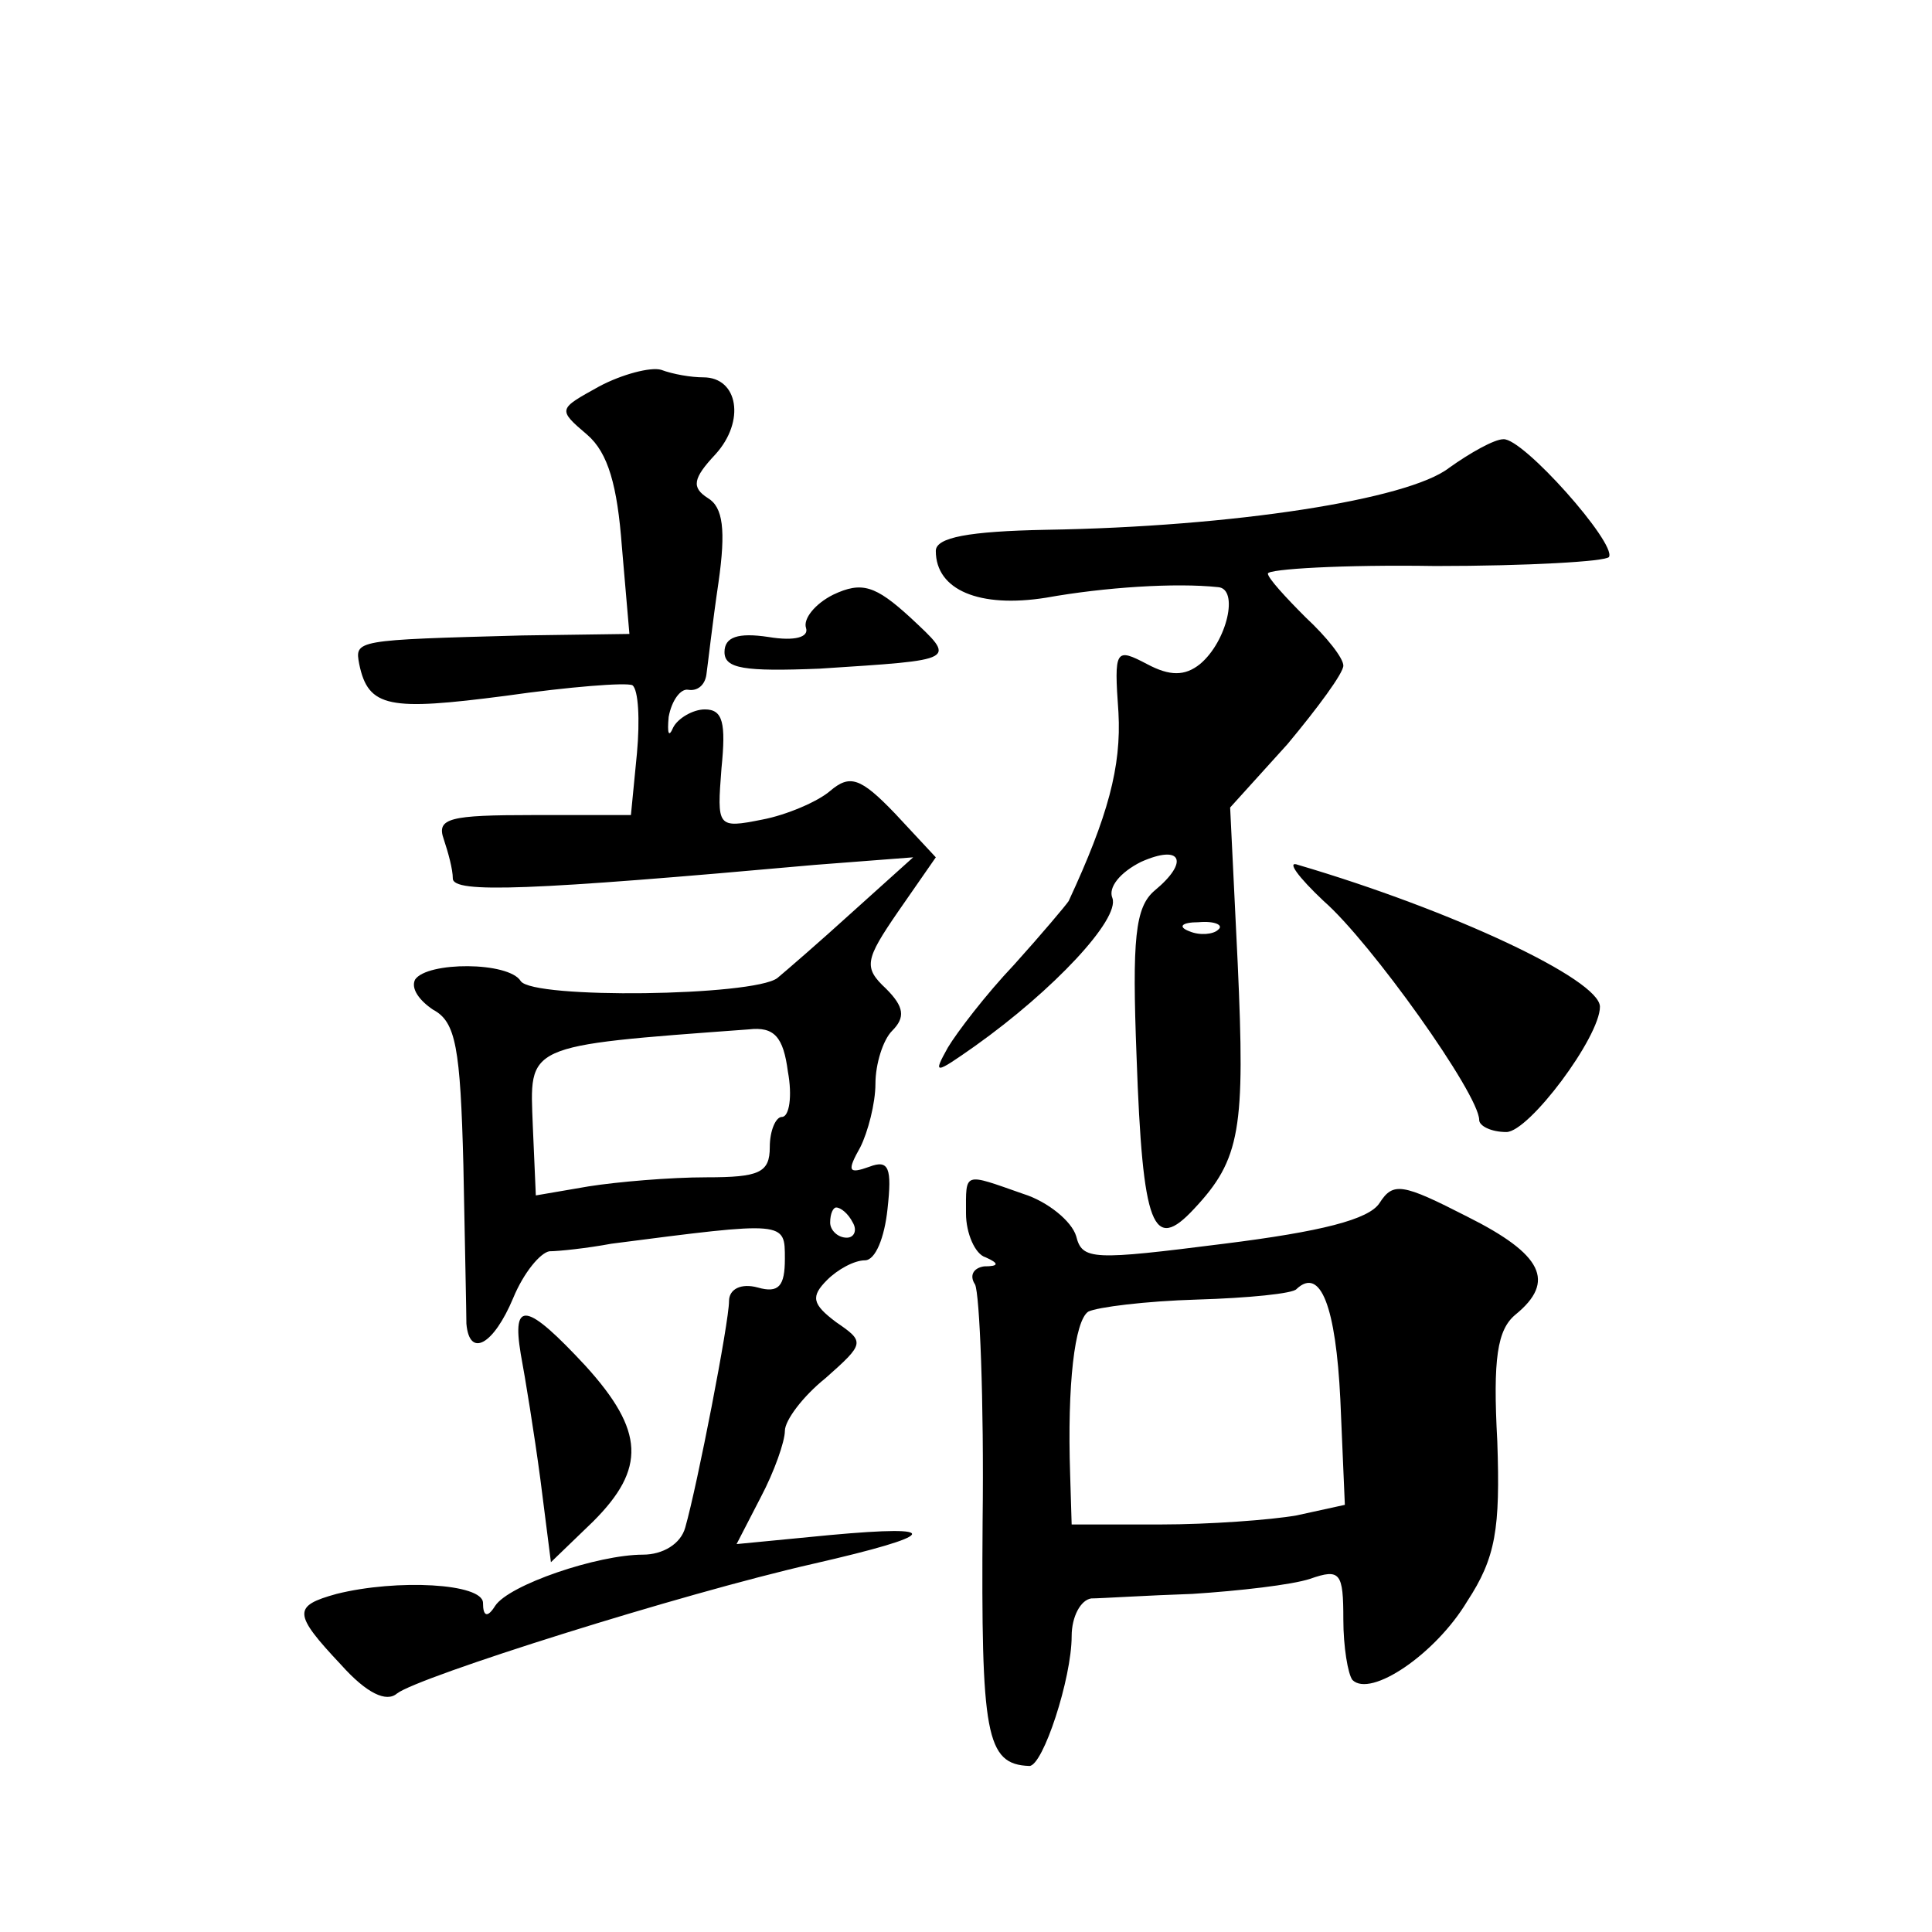 <?xml version="1.0" standalone="no"?>
<!DOCTYPE svg PUBLIC "-//W3C//DTD SVG 20010904//EN"
 "http://www.w3.org/TR/2001/REC-SVG-20010904/DTD/svg10.dtd">
<svg version="1.0" xmlns="http://www.w3.org/2000/svg"
 width="128pt" height="128pt" viewBox="0 0 128 128"
 preserveAspectRatio="xMidYMid meet">
<g transform="translate(0,128) scale(0.1,-0.1)"
fill="#0" stroke="none">
<path d="M397 1024 c-27 -15 -28 -15 -8 -32 14 -12 20 -34 23 -74 l5 -58 -71 -1
c-111 -3 -111 -3 -108 -19 6 -29 20 -31 97 -21 42 6 80 9 84 7 4 -3 5 -23 3 -45
l-4 -41 -65 0 c-55 0 -64 -2 -59 -16 3 -9 6 -20 6 -26 0 -10 51 -8 240 9 l65 5
-40 -36 c-22 -20 -44 -39 -50 -44 -16 -12 -162 -14 -170 -2 -8 13 -62 13 -70 1
-3 -6 3 -14 12 -20 15 -8 18 -25 20 -103 1 -51 2 -99 2 -105 2 -23 18 -14 31 17
7 17 18 30 24 31 6 0 25 2 41 5 116 15 115 15 115 -10 0 -18 -4 -23 -18 -19 -11
3 -19 -1 -19 -9 0 -14 -21 -122 -29 -150 -3 -11 -15 -18 -28 -18 -30 0 -89 -20
-98 -34 -5 -8 -8 -7 -8 2 0 13 -57 16 -97 6 -29 -8 -29 -13 3 -47 17 -19 30 -25
37 -19 14 11 188 66 276 86 83 19 87 26 11 19 l-62 -6 16 31 c9 17 16 37 16 44
0 7 12 23 27 35 26 23 26 24 7 37 -16 12 -17 17 -6 28 7 7 18 13 25 13 7 0 13 15
15 34 3 27 1 33 -12 28 -14 -5 -15 -3 -6 13 5 10 10 29 10 42 0 13 5 29 11 35 9
9 8 16 -4 28 -15 14 -14 19 8 51 l25 36 -27 29 c-23 24 -30 26 -43 15 -8 -7 -29
-16 -45 -19 -30 -6 -30 -5 -27 34 3 30 1 39 -11 39 -8 0 -18 -6 -21 -12 -3 -7 -4
-4 -3 7 2 11 8 19 13 18 6 -1 11 3 12 10 1 7 4 34 8 61 5 35 3 50 -7 56 -11 7 -10
13 5 29 20 22 15 51 -8 51 -8 0 -20 2 -28 5 -7 2 -26 -3 -41 -11z m125 -454 c3
-16 1 -30 -4 -30 -4 0 -8 -9 -8 -20 0 -17 -7 -20 -42 -20 -24 0 -59 -3 -78 -6 l-35
-6 -2 46 c-2 54 -7 53 143 64 17 2 23 -5 26 -28z m43 -100 c3 -5 1 -10 -4 -10 -6
0 -11 5 -11 10 0 6 2 10 4 10 3 0 8 -4 11 -10z M960 970 c-27 -21 -143 -39 -267
-41 -51 -1 -73 -5 -73 -14 0 -26 29 -38 73 -31 39 7 86 10 114 7 14 -1 6 -36 -12
-51 -10 -8 -20 -8 -35 0 -21 11 -22 10 -19 -32 2 -36 -7 -69 -33 -125 -2 -3 -18
-22 -36 -42 -19 -20 -38 -45 -44 -55 -10 -18 -9 -18 18 1 52 37 96 84 91 98 -3
7 5 17 19 24 27 12 32 0 9 -19 -13 -11 -15 -32 -12 -110 4 -114 11 -130 38 -101
31 33 34 53 29 163 l-5 103 38 42 c20 24 37 47 37 52 0 5 -11 19 -25 32 -13 13
-25 26 -25 29 0 3 50 6 111 5 61 0 113 3 115 6 5 9 -57 79 -70 78 -6 0 -22 -9 -36
-19z m-153 -306 c-3 -3 -12 -4 -19 -1 -8 3 -5 6 6 6 11 1 17 -2 13 -5z M552 886
c-12 -6 -20 -16 -18 -22 2 -6 -7 -9 -25 -6 -20 3 -29 0 -29 -10 0 -11 13 -13 63
-11 92 6 91 5 60 34 -23 21 -32 24 -51 15z M877 683 c31 -27 103 -128 103 -145
0 -4 8 -8 18 -8 15 0 62 63 62 83 0 18 -98 64 -200 94 -8 3 0 -8 17 -24z M640 476
c0 -13 6 -27 13 -29 9 -4 9 -6 -1 -6 -7 -1 -10 -6 -6 -12 3 -6 6 -77 5 -157 -1
-141 2 -161 31 -162 9 0 28 58 28 86 0 13 6 24 13 25 6 0 37 2 67 3 31 2 66 6 78
10 20 7 22 4 22 -27 0 -18 3 -36 6 -40 12 -12 55 17 76 52 19 29 22 48 20 106 -3
55 0 74 12 84 27 22 18 40 -32 65 -43 22 -49 23 -58 9 -7 -11 -39 -19 -103 -27
-87 -11 -94 -11 -98 5 -3 10 -19 23 -35 28 -40 14 -38 15 -38 -13z m248 -123 l3
-70 -32 -7 c-17 -3 -58 -6 -90 -6 l-59 0 -1 33 c-2 60 3 102 12 108 6 3 38 7 72
8 34 1 64 4 66 7 16 15 26 -12 29 -73z M345 383 c3 -16 9 -53 13 -83 l7 -55 28
27 c35 35 34 60 -5 103 -39 42 -49 44 -43 8z"/>
</g>
</svg>
